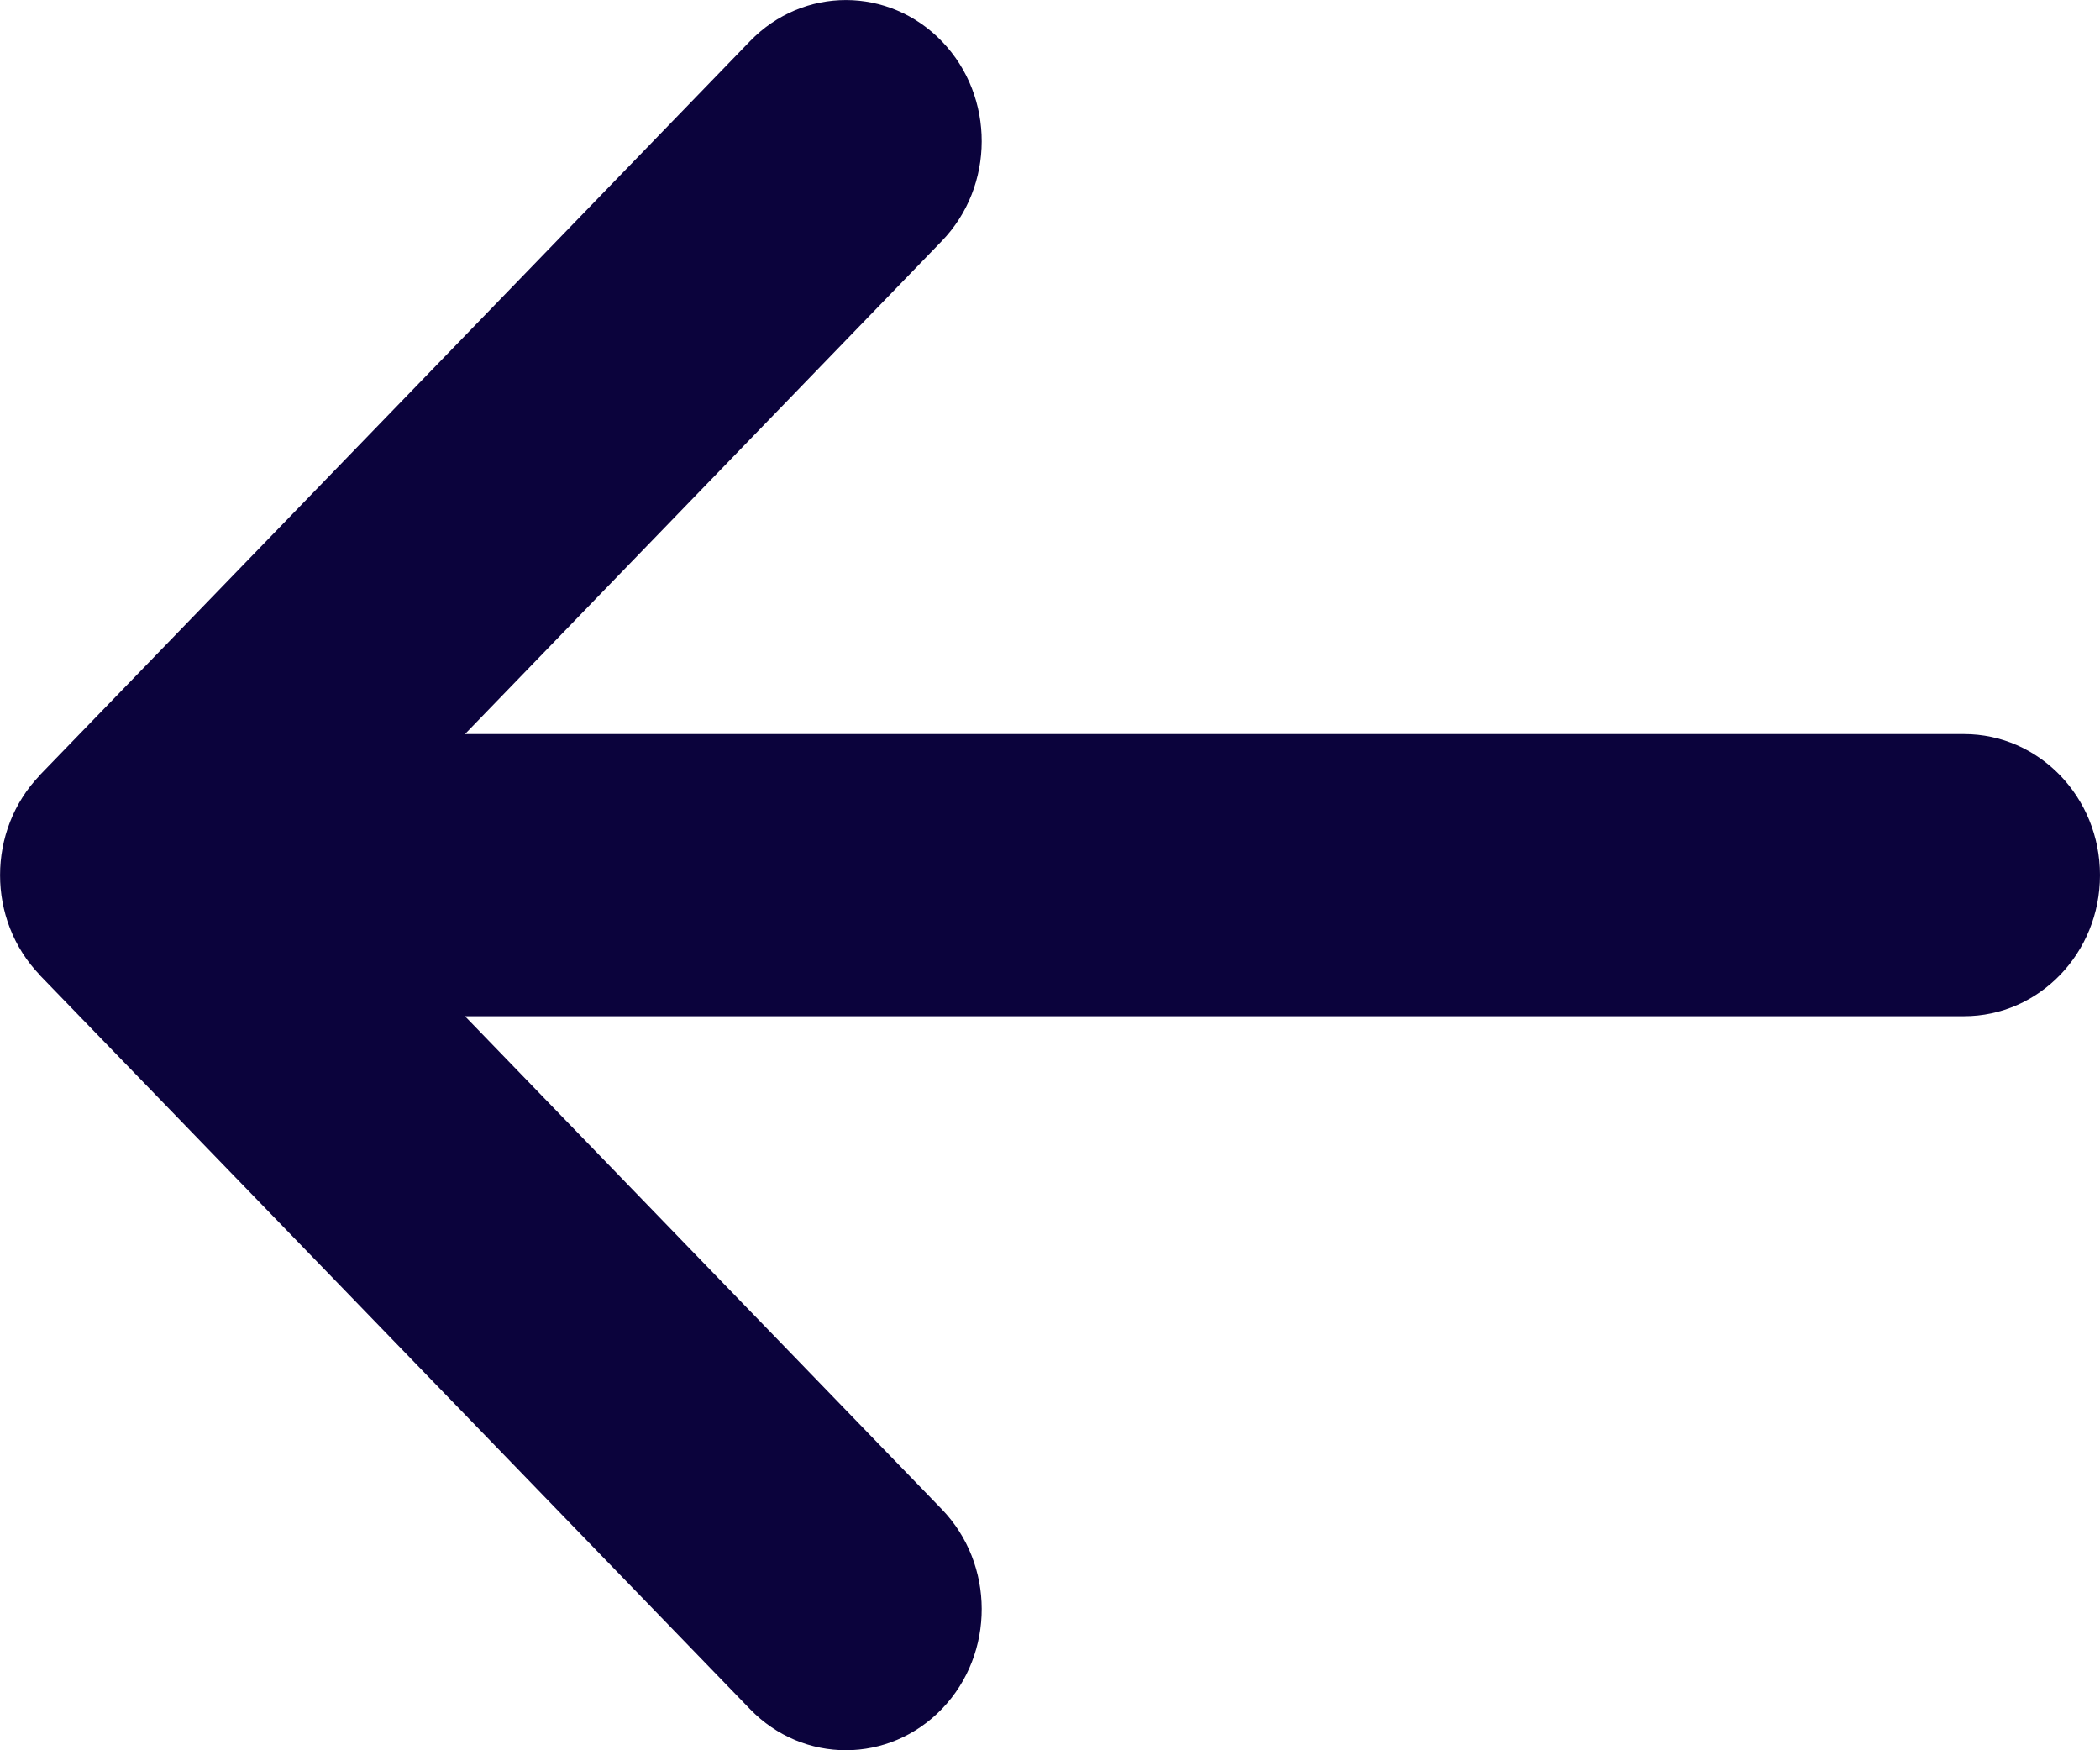 <svg width="12" height="10" viewBox="0 0 12 10" fill="none" xmlns="http://www.w3.org/2000/svg">
<path d="M0.228 4.429L0.228 4.428L4.286 0.235C4.59 -0.079 5.081 -0.078 5.384 0.238C5.686 0.553 5.685 1.064 5.381 1.378L2.657 4.194H11.223C11.652 4.194 12 4.555 12 5C12 5.445 11.652 5.806 11.223 5.806H2.657L5.381 8.622C5.685 8.936 5.686 9.447 5.384 9.762C5.081 10.078 4.59 10.079 4.286 9.765L0.228 5.572L0.228 5.571C-0.076 5.256 -0.075 4.743 0.228 4.429Z" fill="#0B033C"/>
</svg>
